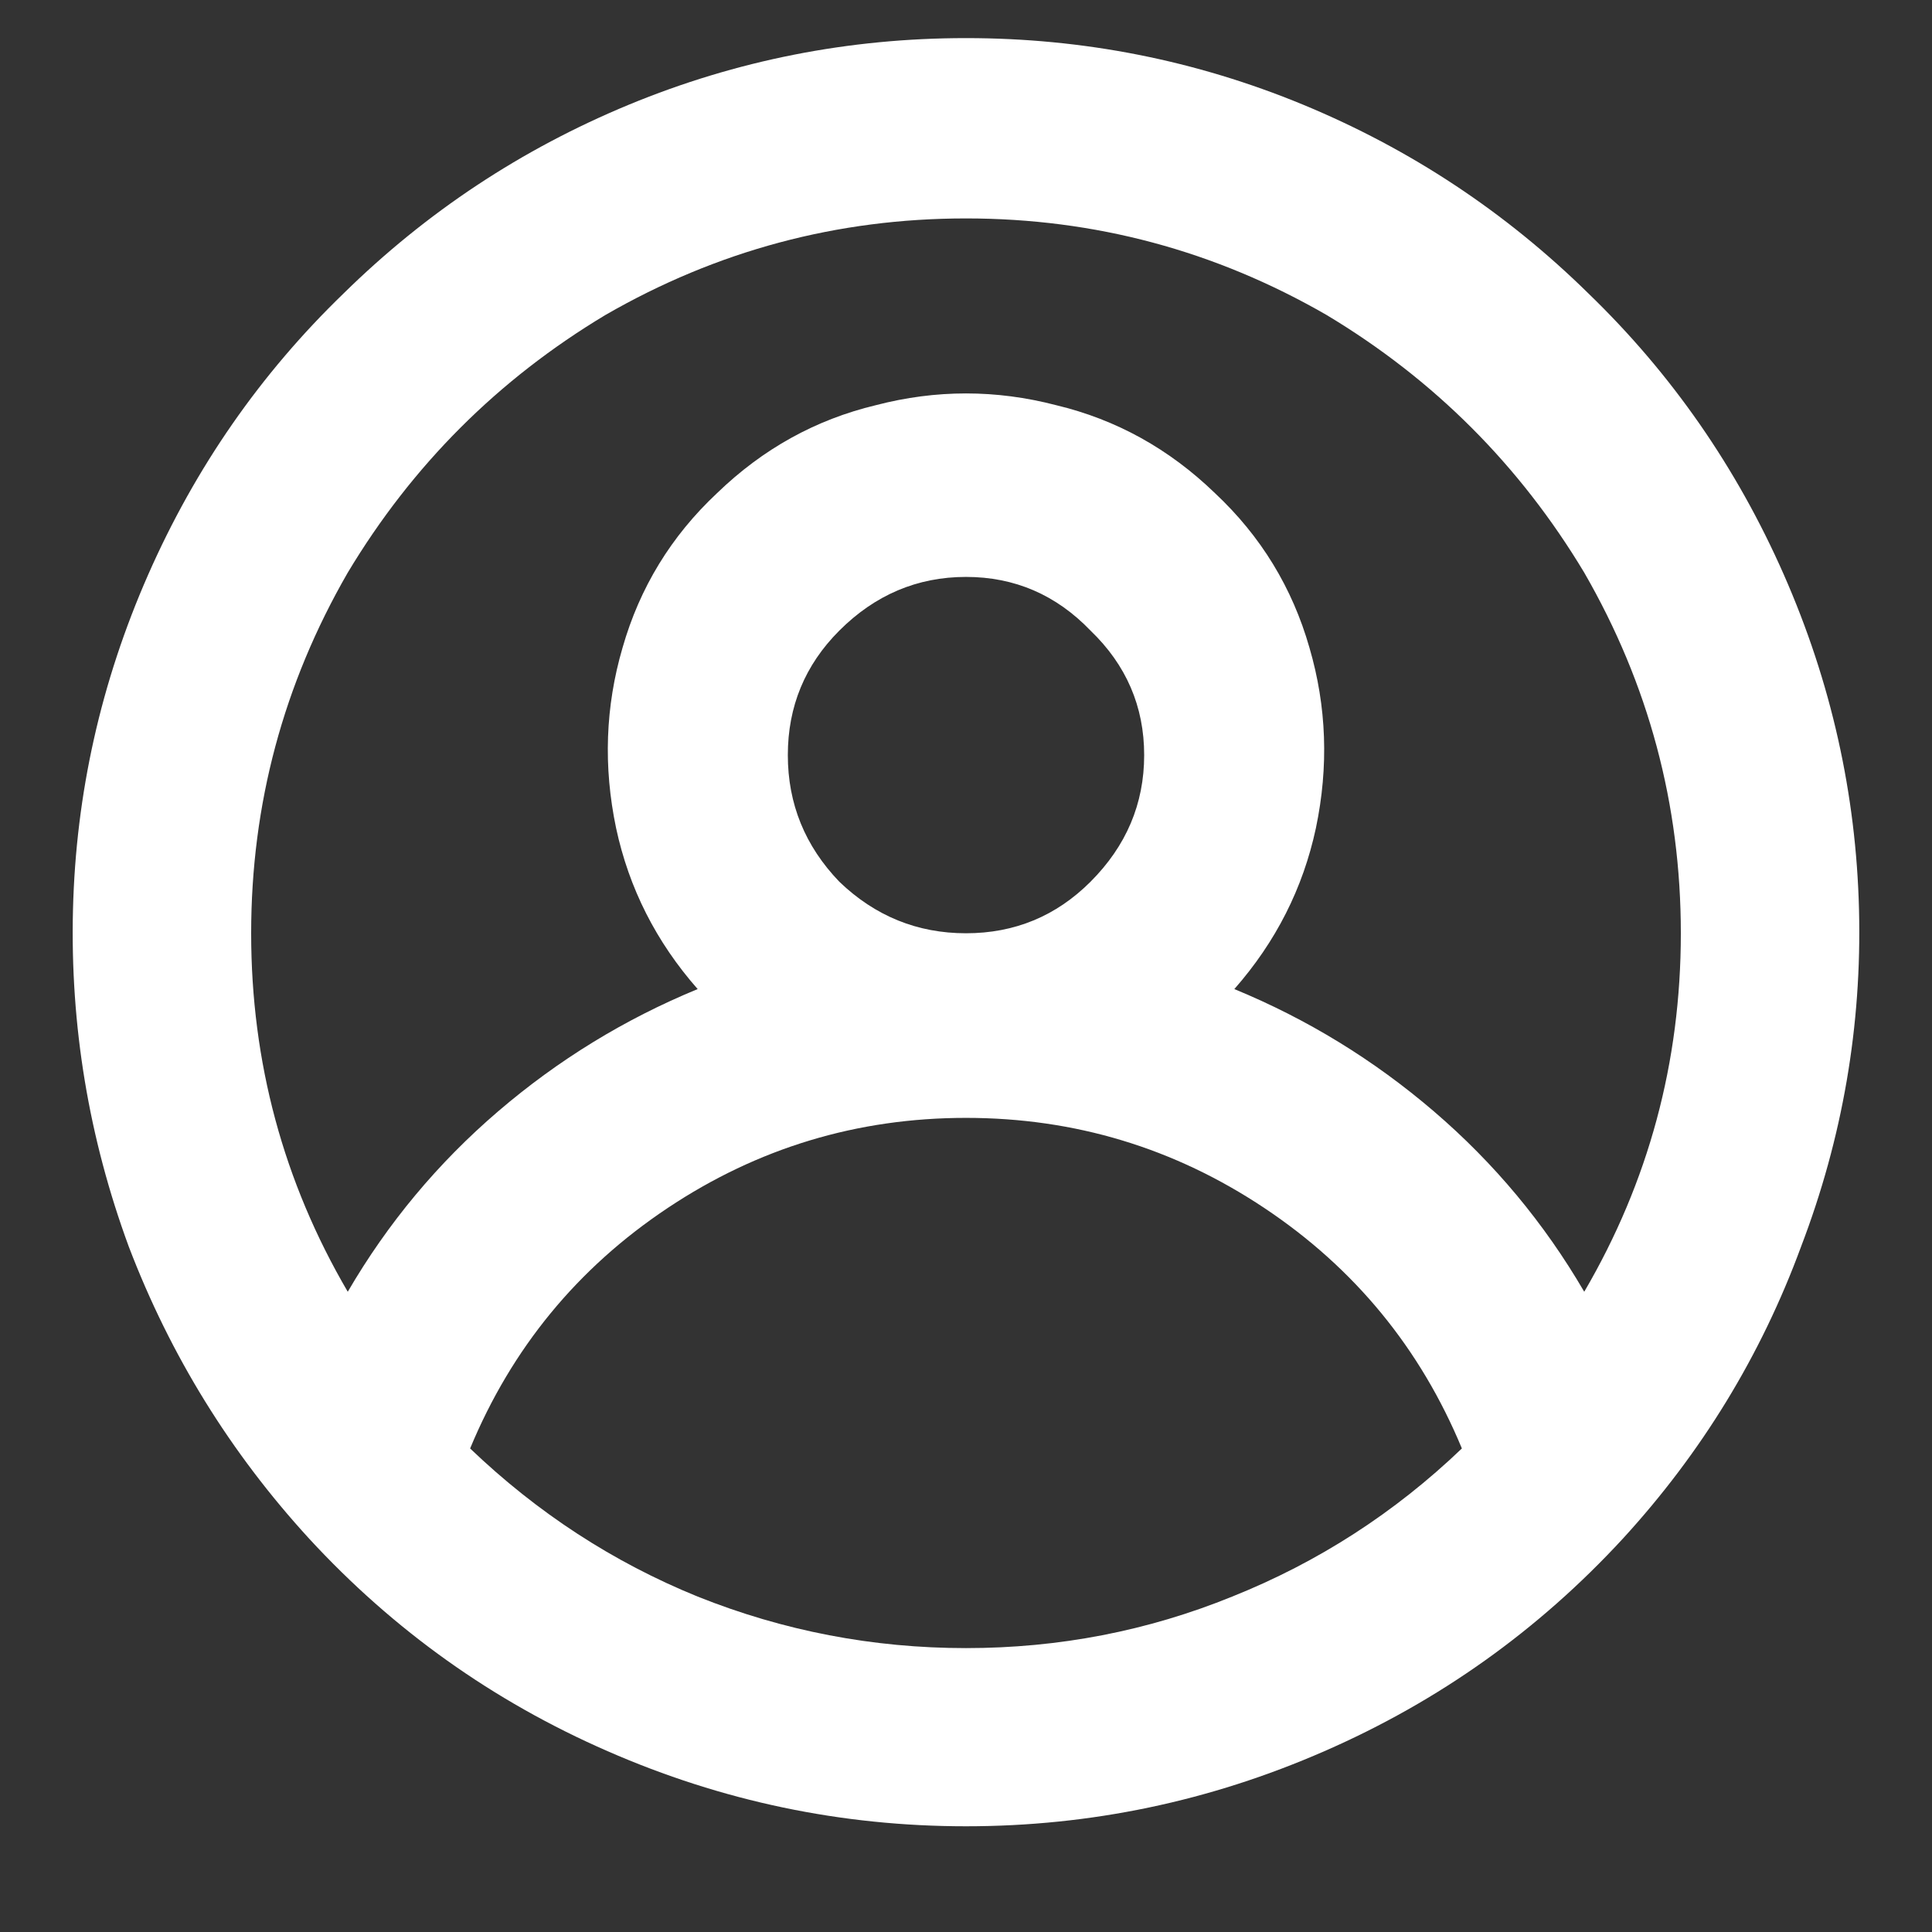 <svg width="18" height="18" viewBox="0 0 18 18" fill="none" xmlns="http://www.w3.org/2000/svg">
<rect x="0" y="0" width="18" height="18" fill="#333333" stroke="none"/>
<path d="M9 0.355C7.907 0.355 6.86 0.562 5.86 0.975C4.86 1.389 3.973 1.975 3.2 2.735C2.427 3.482 1.82 4.355 1.38 5.355C0.94 6.355 0.707 7.395 0.68 8.475C0.653 9.555 0.827 10.602 1.2 11.615C1.587 12.629 2.147 13.535 2.88 14.335C3.667 15.189 4.593 15.849 5.66 16.315C6.727 16.782 7.84 17.015 9 17.015C10.16 17.015 11.273 16.782 12.34 16.315C13.407 15.849 14.333 15.189 15.12 14.335C15.853 13.535 16.407 12.629 16.78 11.615C17.167 10.602 17.347 9.555 17.32 8.475C17.293 7.395 17.06 6.355 16.62 5.355C16.18 4.355 15.573 3.482 14.8 2.735C14.027 1.975 13.14 1.389 12.14 0.975C11.14 0.562 10.093 0.355 9 0.355ZM9 15.355C8.133 15.355 7.3 15.195 6.5 14.875C5.713 14.555 5.007 14.095 4.38 13.495C4.767 12.562 5.38 11.815 6.22 11.255C7.06 10.695 7.987 10.415 9 10.415C10.013 10.415 10.94 10.695 11.78 11.255C12.62 11.815 13.233 12.562 13.62 13.495C12.993 14.095 12.28 14.555 11.48 14.875C10.693 15.195 9.867 15.355 9 15.355ZM7.34 7.035C7.34 6.582 7.5 6.195 7.82 5.875C8.153 5.542 8.547 5.375 9 5.375C9.453 5.375 9.84 5.542 10.16 5.875C10.493 6.195 10.66 6.582 10.66 7.035C10.66 7.489 10.493 7.882 10.16 8.215C9.84 8.535 9.453 8.695 9 8.695C8.547 8.695 8.153 8.535 7.82 8.215C7.5 7.882 7.34 7.489 7.34 7.035ZM14.76 12.035C14.387 11.395 13.92 10.835 13.36 10.355C12.8 9.875 12.18 9.495 11.5 9.215C11.887 8.775 12.14 8.275 12.26 7.715C12.38 7.142 12.36 6.582 12.2 6.035C12.04 5.475 11.747 4.995 11.32 4.595C10.893 4.182 10.4 3.909 9.84 3.775C9.28 3.629 8.72 3.629 8.16 3.775C7.6 3.909 7.107 4.182 6.68 4.595C6.253 4.995 5.96 5.475 5.8 6.035C5.64 6.582 5.62 7.142 5.74 7.715C5.86 8.275 6.113 8.775 6.5 9.215C5.82 9.495 5.2 9.875 4.64 10.355C4.08 10.835 3.613 11.395 3.24 12.035C2.64 11.009 2.34 9.895 2.34 8.695C2.34 7.495 2.64 6.375 3.24 5.335C3.84 4.335 4.64 3.535 5.64 2.935C6.68 2.335 7.8 2.035 9 2.035C10.2 2.035 11.32 2.335 12.36 2.935C13.36 3.535 14.16 4.335 14.76 5.335C15.36 6.375 15.66 7.495 15.66 8.695C15.66 9.895 15.36 11.009 14.76 12.035Z" fill="white"/>
</svg>

